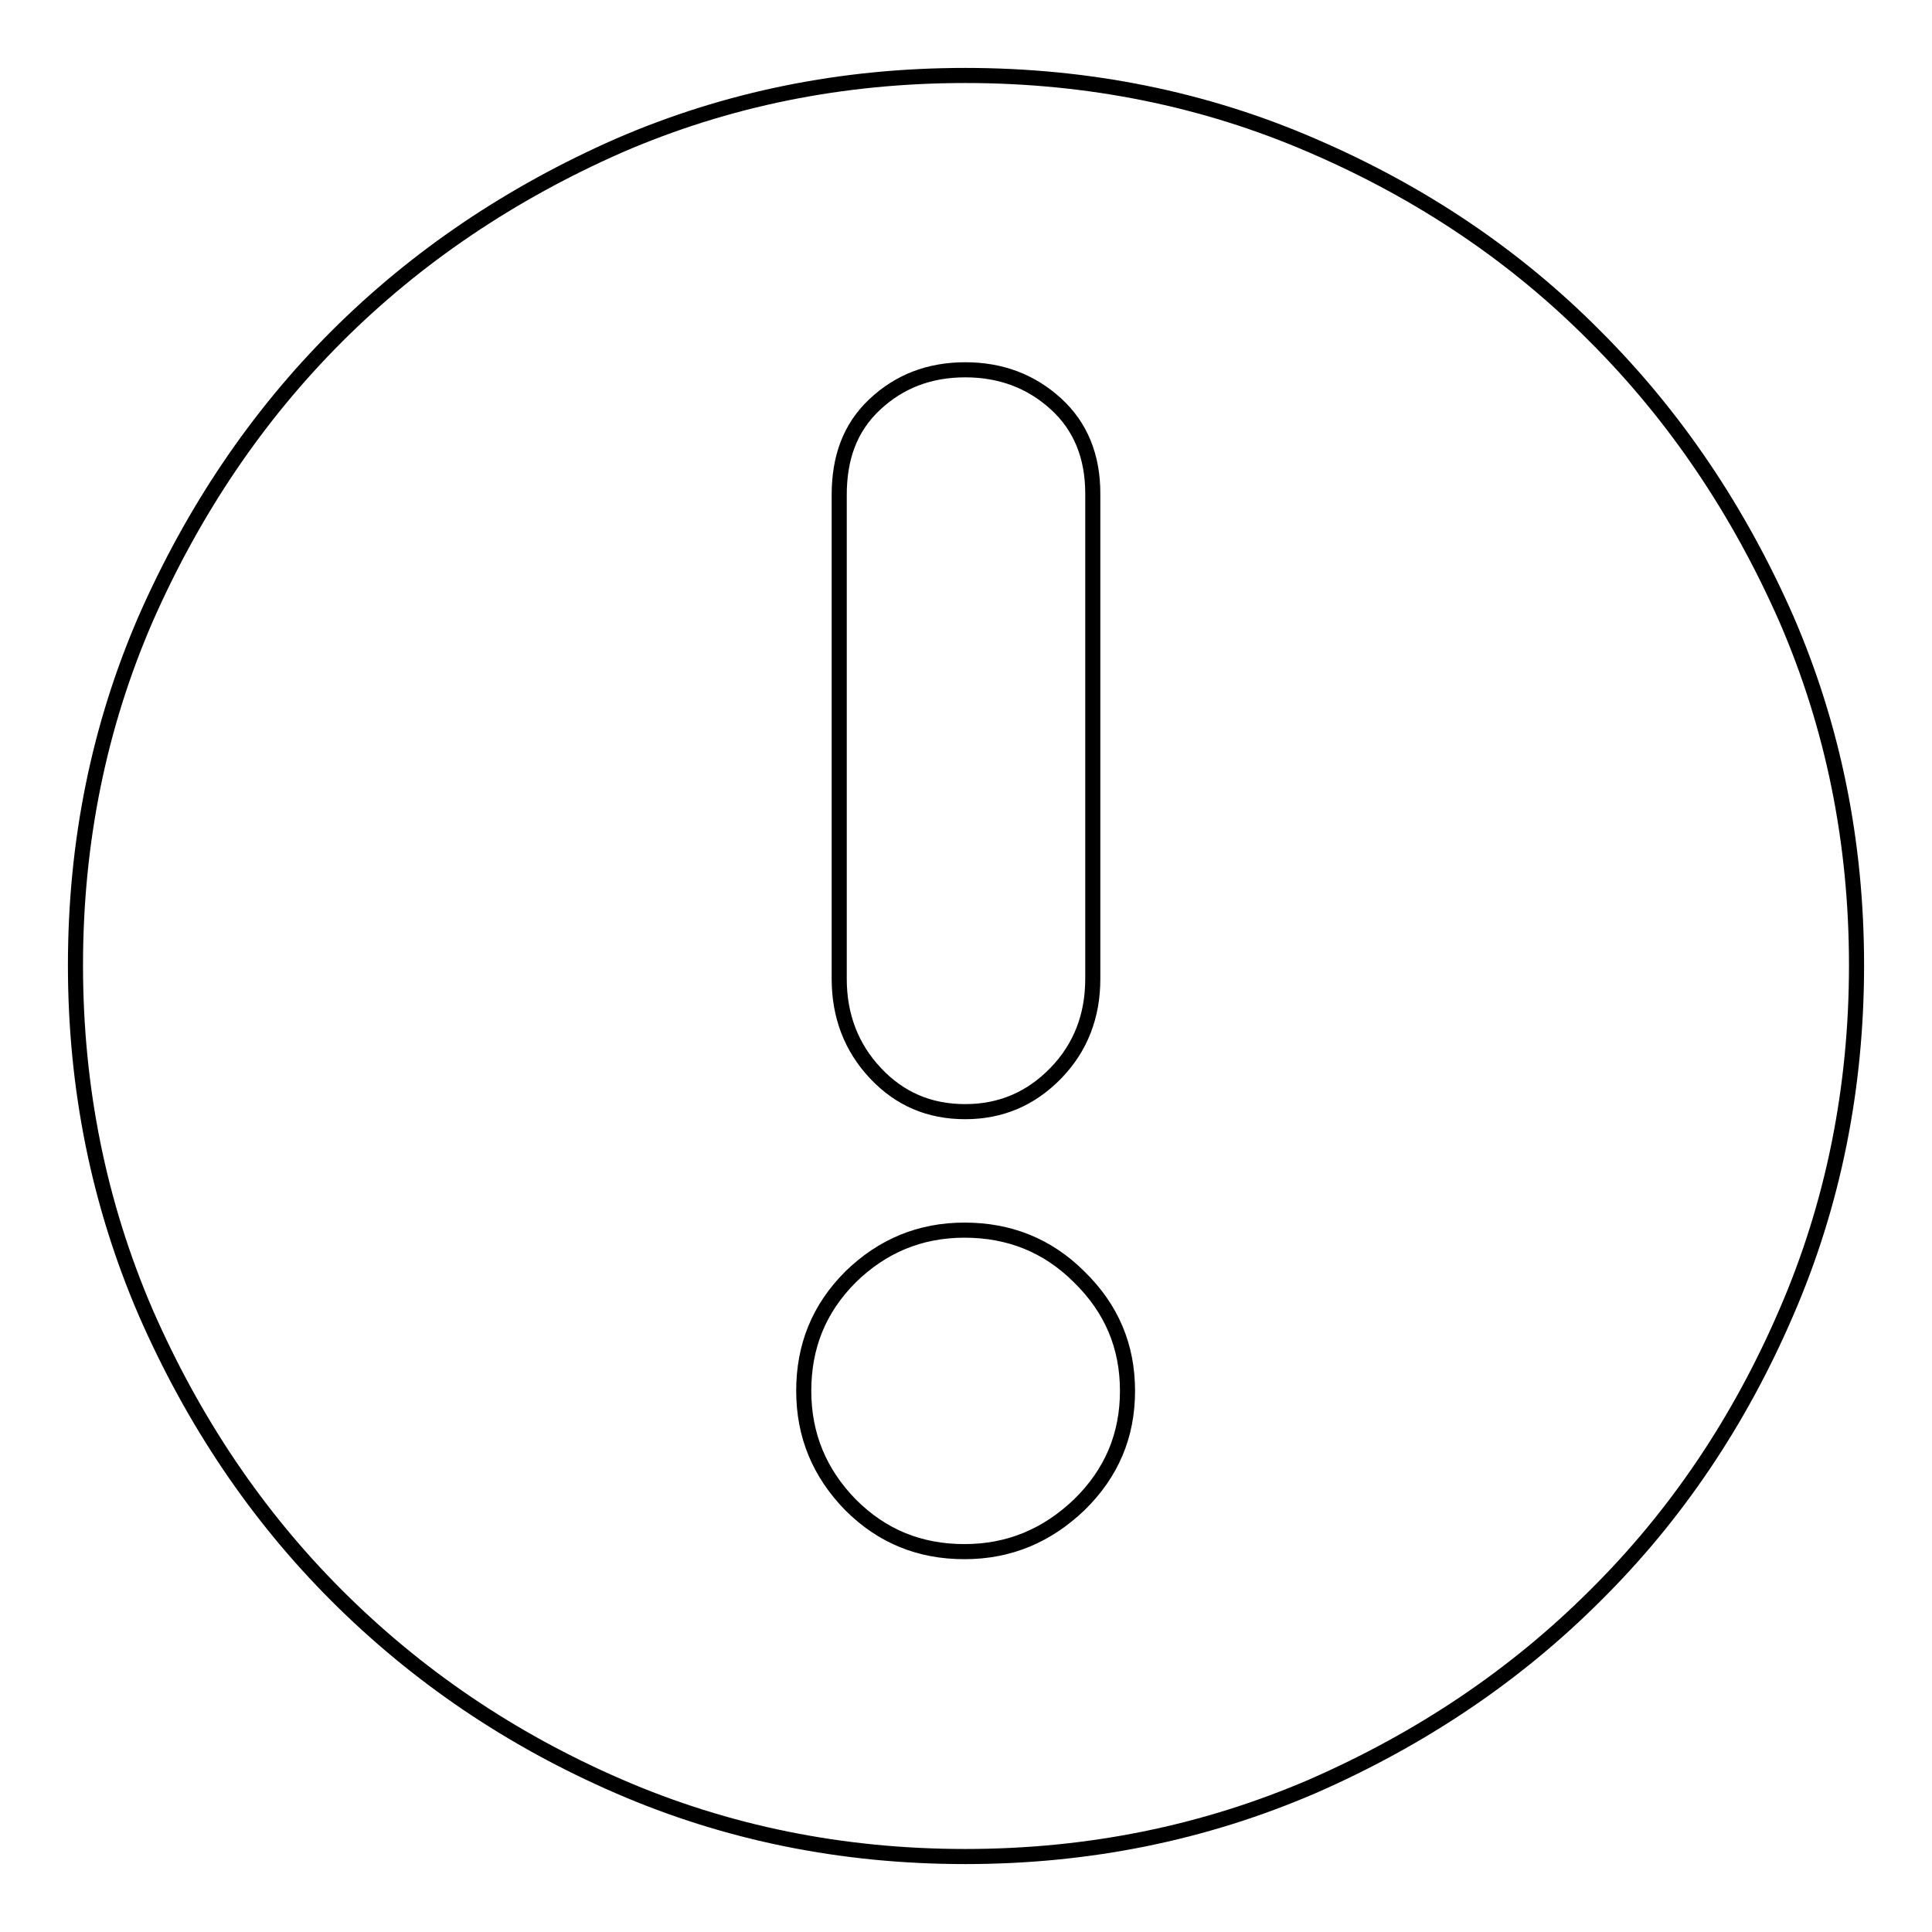 <?xml version="1.0" encoding="utf-8"?>
<!-- Svg Vector Icons : http://www.onlinewebfonts.com/icon -->
<!DOCTYPE svg PUBLIC "-//W3C//DTD SVG 1.1//EN" "http://www.w3.org/Graphics/SVG/1.1/DTD/svg11.dtd">
<svg version="1.1" xmlns="http://www.w3.org/2000/svg" xmlns:xlink="http://www.w3.org/1999/xlink" x="0px" y="0px" viewBox="0 0 256 256" enable-background="new 0 0 256 256" xml:space="preserve">
<g> <path stroke-width="2" fill-opacity="0" stroke="#000000"  d="M127.9,246c-16.3,0-31.6-3.1-45.9-9.3c-14.3-6.2-26.7-14.6-37.4-25.3c-10.6-10.6-19-23.1-25.3-37.5 c-6.2-14.4-9.3-29.7-9.3-46c0-16.3,3.1-31.6,9.3-45.9C25.6,67.7,34,55.2,44.6,44.6C55.2,34,67.7,25.6,82,19.3 c14.3-6.2,29.6-9.3,45.9-9.3c16.3,0,31.7,3.1,46,9.3c14.4,6.2,26.9,14.6,37.5,25.3c10.6,10.6,19,23.1,25.3,37.4 c6.2,14.3,9.3,29.6,9.3,45.9c0,16.3-3.1,31.7-9.3,46c-6.2,14.4-14.6,26.9-25.3,37.5c-10.6,10.6-23.1,19-37.5,25.3 C159.5,242.9,144.2,246,127.9,246L127.9,246z M111.2,129.7c0,4.9,1.6,9.1,4.8,12.5c3.2,3.4,7.1,5.1,11.9,5.1c4.7,0,8.7-1.7,12-5.1 c3.3-3.4,4.9-7.6,4.9-12.5V65.4c0-4.9-1.6-8.9-4.9-11.9c-3.3-3-7.3-4.5-12-4.5c-4.7,0-8.7,1.5-12,4.6c-3.3,3.1-4.7,7.1-4.7,12 L111.2,129.7L111.2,129.7z M127.8,163c-5.9,0-10.9,2.1-15.1,6.2c-4.2,4.2-6.2,9.2-6.2,15.1c0,5.9,2.1,10.9,6.2,15.1 c4.2,4.2,9.2,6.2,15.1,6.2c5.9,0,10.9-2.1,15.2-6.2c4.3-4.2,6.4-9.2,6.4-15.1c0-5.9-2.1-10.9-6.4-15.1 C138.8,165,133.7,163,127.8,163z"/></g>
</svg>